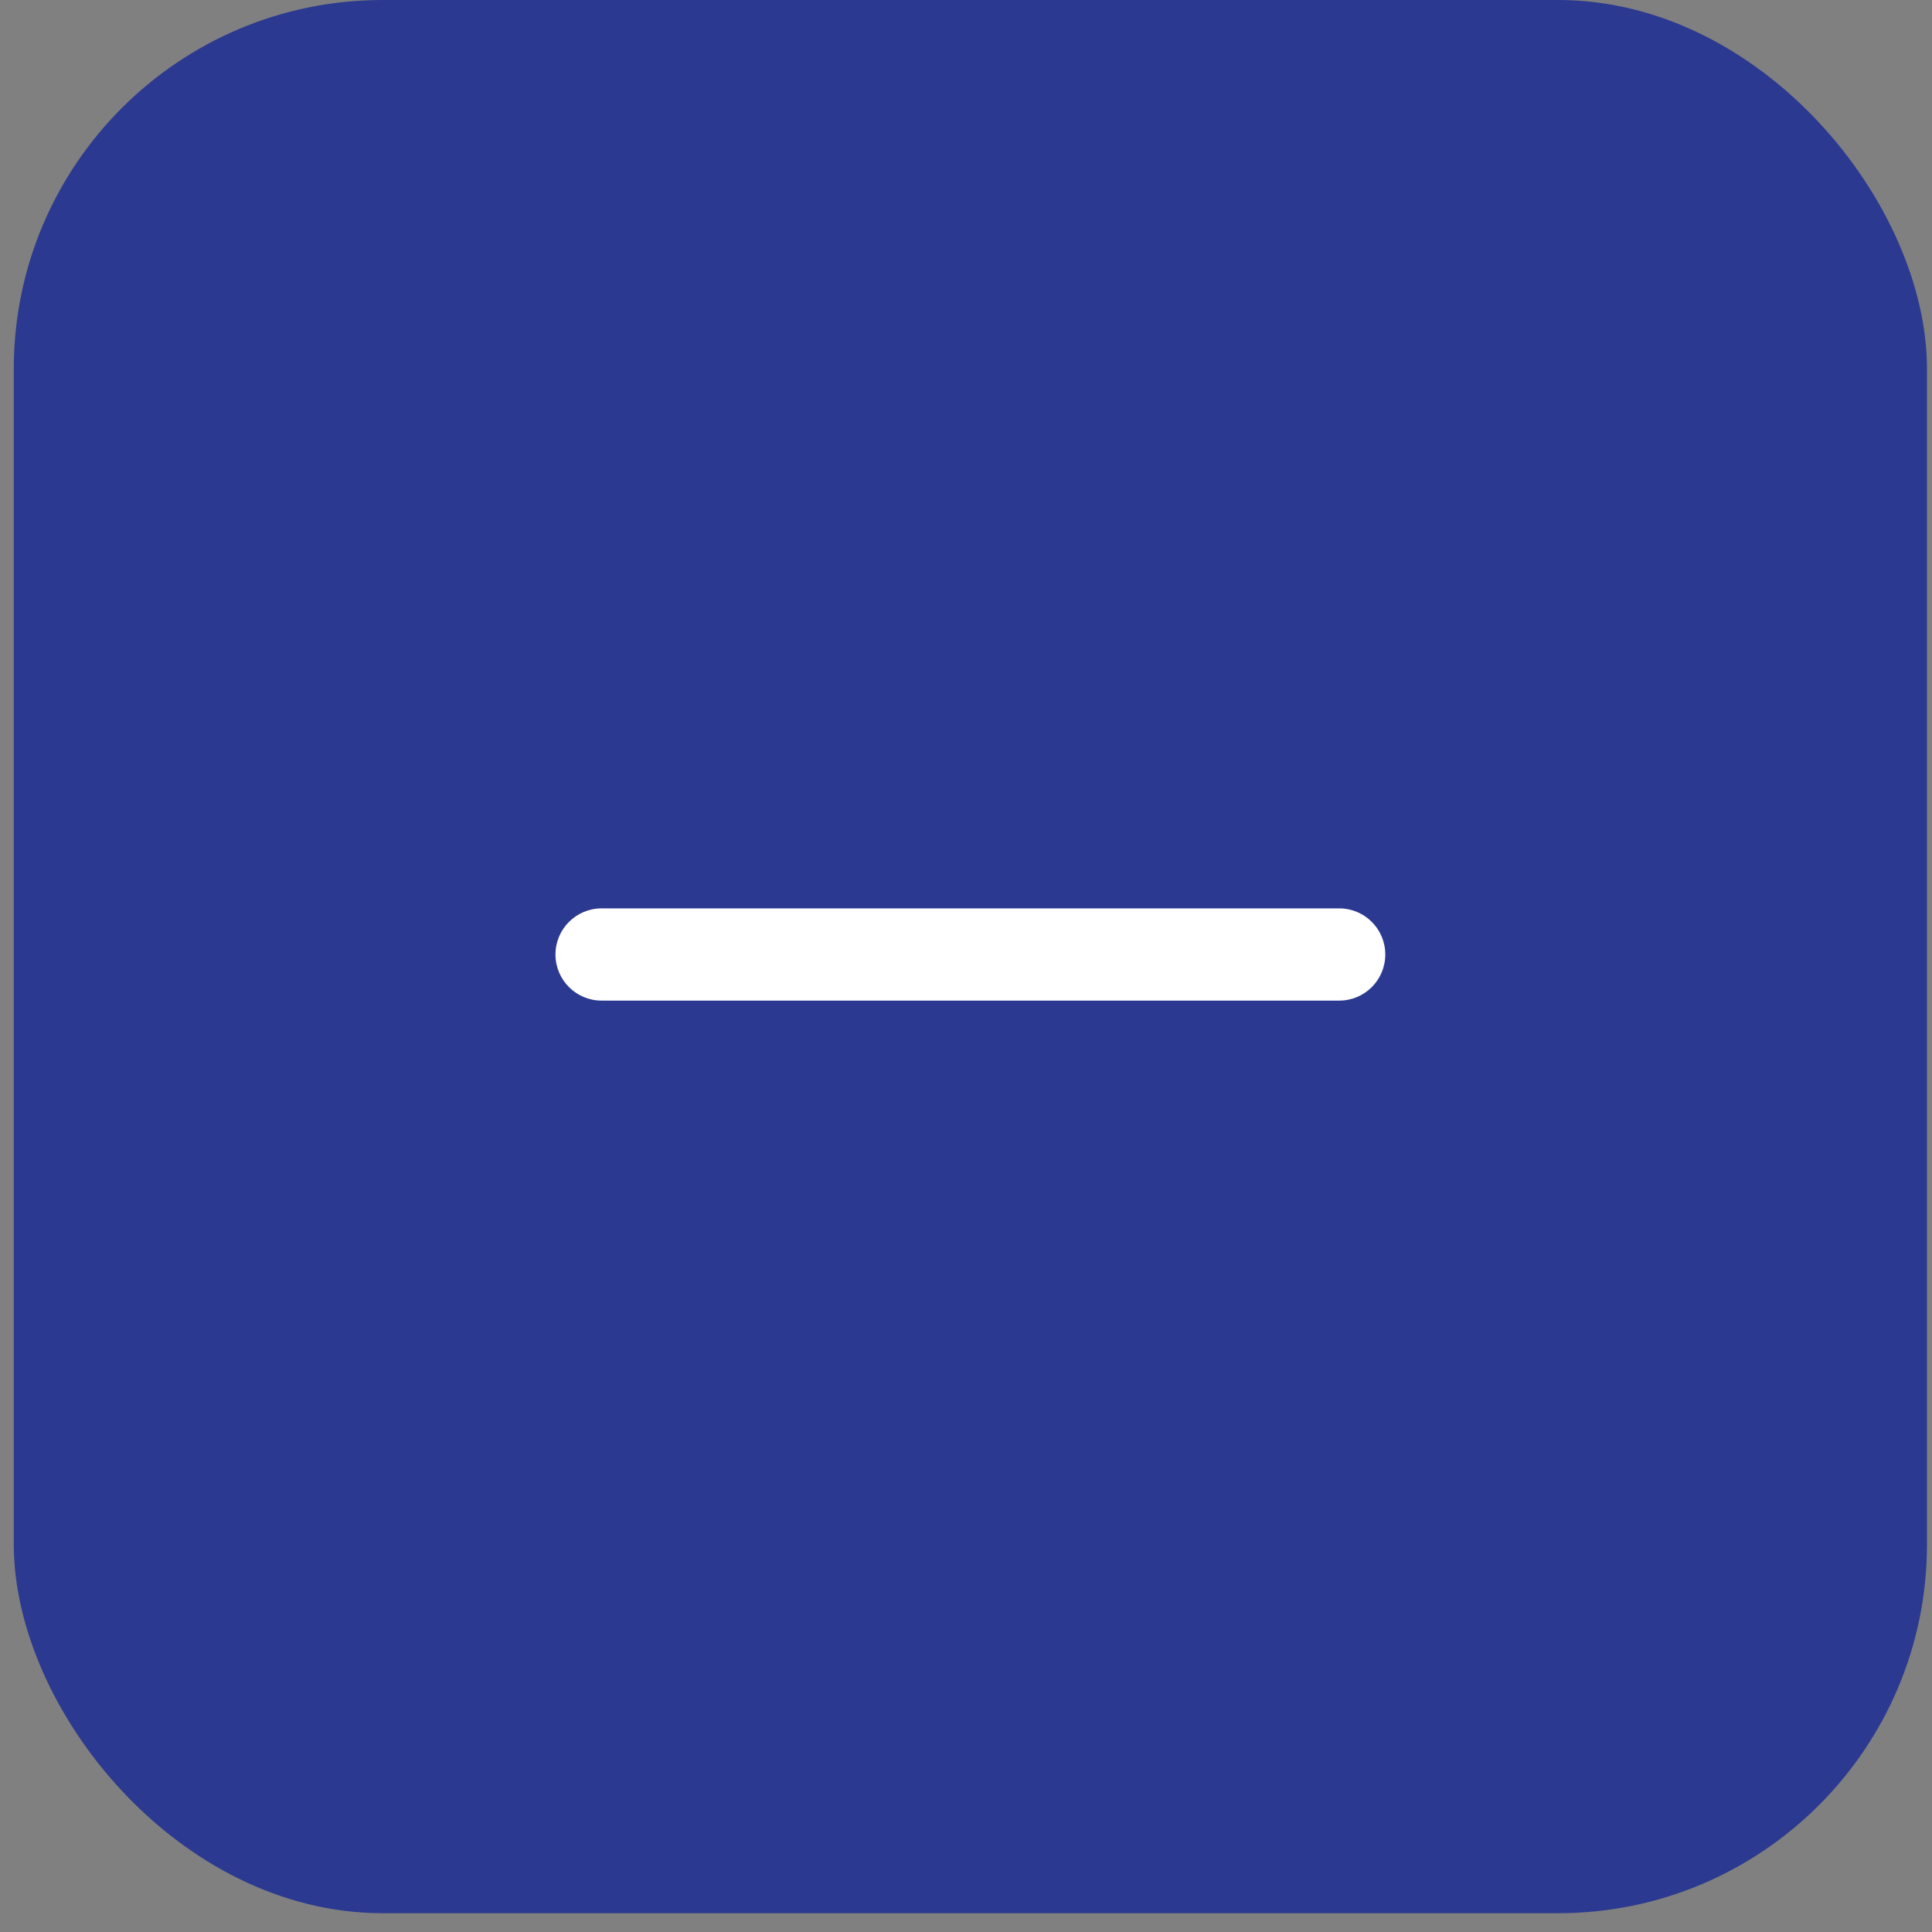 <svg width="45" height="45" viewBox="0 0 45 45" fill="none" xmlns="http://www.w3.org/2000/svg">
<rect x="0" y="0" width="45" height="45" fill="#808080" stroke="none"/>
<rect x="0.321" width="44.562" height="44.562" rx="8.59" fill="#2B3990"/>
<path d="M12.938 22.232C12.938 21.639 13.419 21.158 14.012 21.158H31.193C31.786 21.158 32.266 21.639 32.266 22.232C32.266 22.825 31.786 23.306 31.193 23.306H14.012C13.419 23.306 12.938 22.825 12.938 22.232Z" fill="white"/>
</svg>
